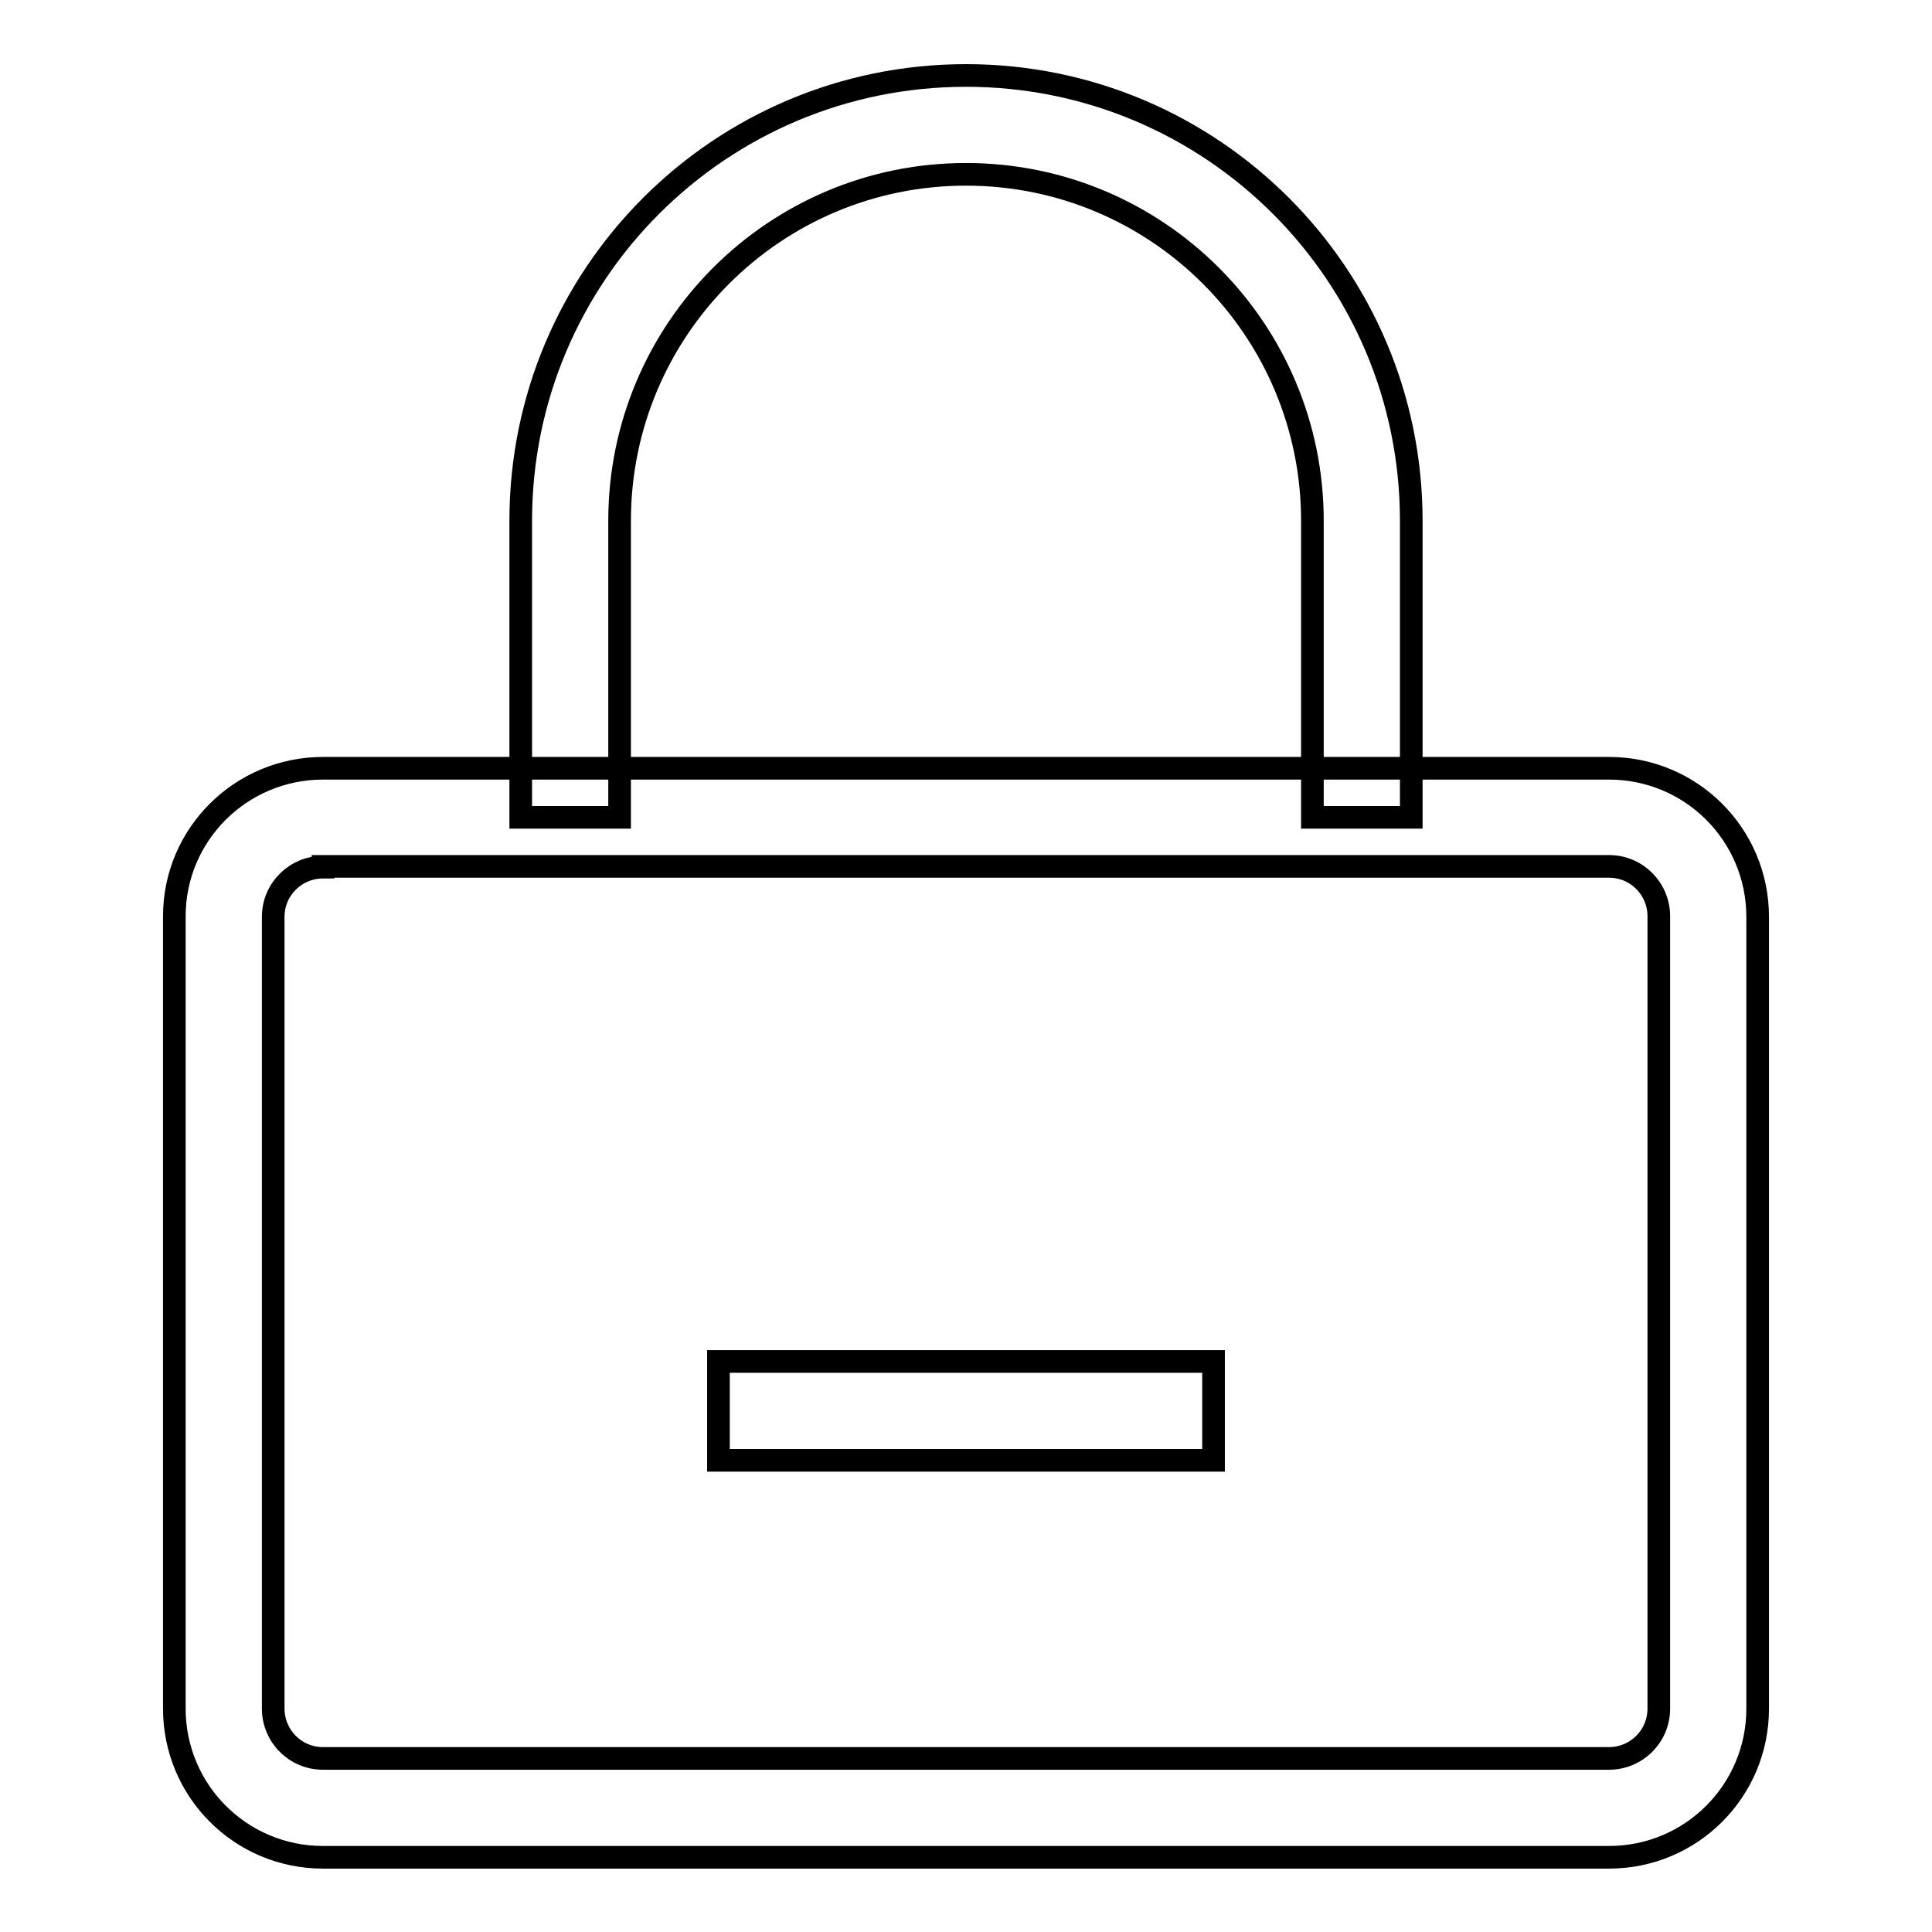 <?xml version="1.0" encoding="utf-8"?>
<!-- Svg Vector Icons : http://www.onlinewebfonts.com/icon -->
<!DOCTYPE svg PUBLIC "-//W3C//DTD SVG 1.1//EN" "http://www.w3.org/Graphics/SVG/1.1/DTD/svg11.dtd">
<svg version="1.1" xmlns="http://www.w3.org/2000/svg" xmlns:xlink="http://www.w3.org/1999/xlink" x="0px" y="0px" viewBox="0 0 256 256" enable-background="new 0 0 256 256" xml:space="preserve">
<g> <path stroke-width="3" fill-opacity="0" stroke="#000000"  d="M42.8,114.9c-3.6,0-6.6,2.9-6.6,6.6l0,0v104.9c0,3.6,2.9,6.6,6.6,6.6h170.4c3.6,0,6.6-2.9,6.6-6.6V121.4 c0-3.6-2.9-6.6-6.6-6.6H42.8L42.8,114.9z M42.8,101.8h170.4c10.9,0,19.7,8.8,19.7,19.7v104.9c0,10.9-8.8,19.7-19.7,19.7H42.8 c-10.9,0-19.7-8.8-19.7-19.7l0,0V121.4C23.1,110.6,31.9,101.8,42.8,101.8L42.8,101.8z"/> <path stroke-width="3" fill-opacity="0" stroke="#000000"  d="M95.2,180.4h65.6v13.1H95.2V180.4z"/> <path stroke-width="3" fill-opacity="0" stroke="#000000"  d="M187,108.3h-13.1V69c0-25.3-20.5-45.9-45.9-45.9S82.1,43.7,82.1,69v39.3H69V69c0-32.6,26.4-59,59-59 s59,26.4,59,59V108.3z"/></g>
</svg>